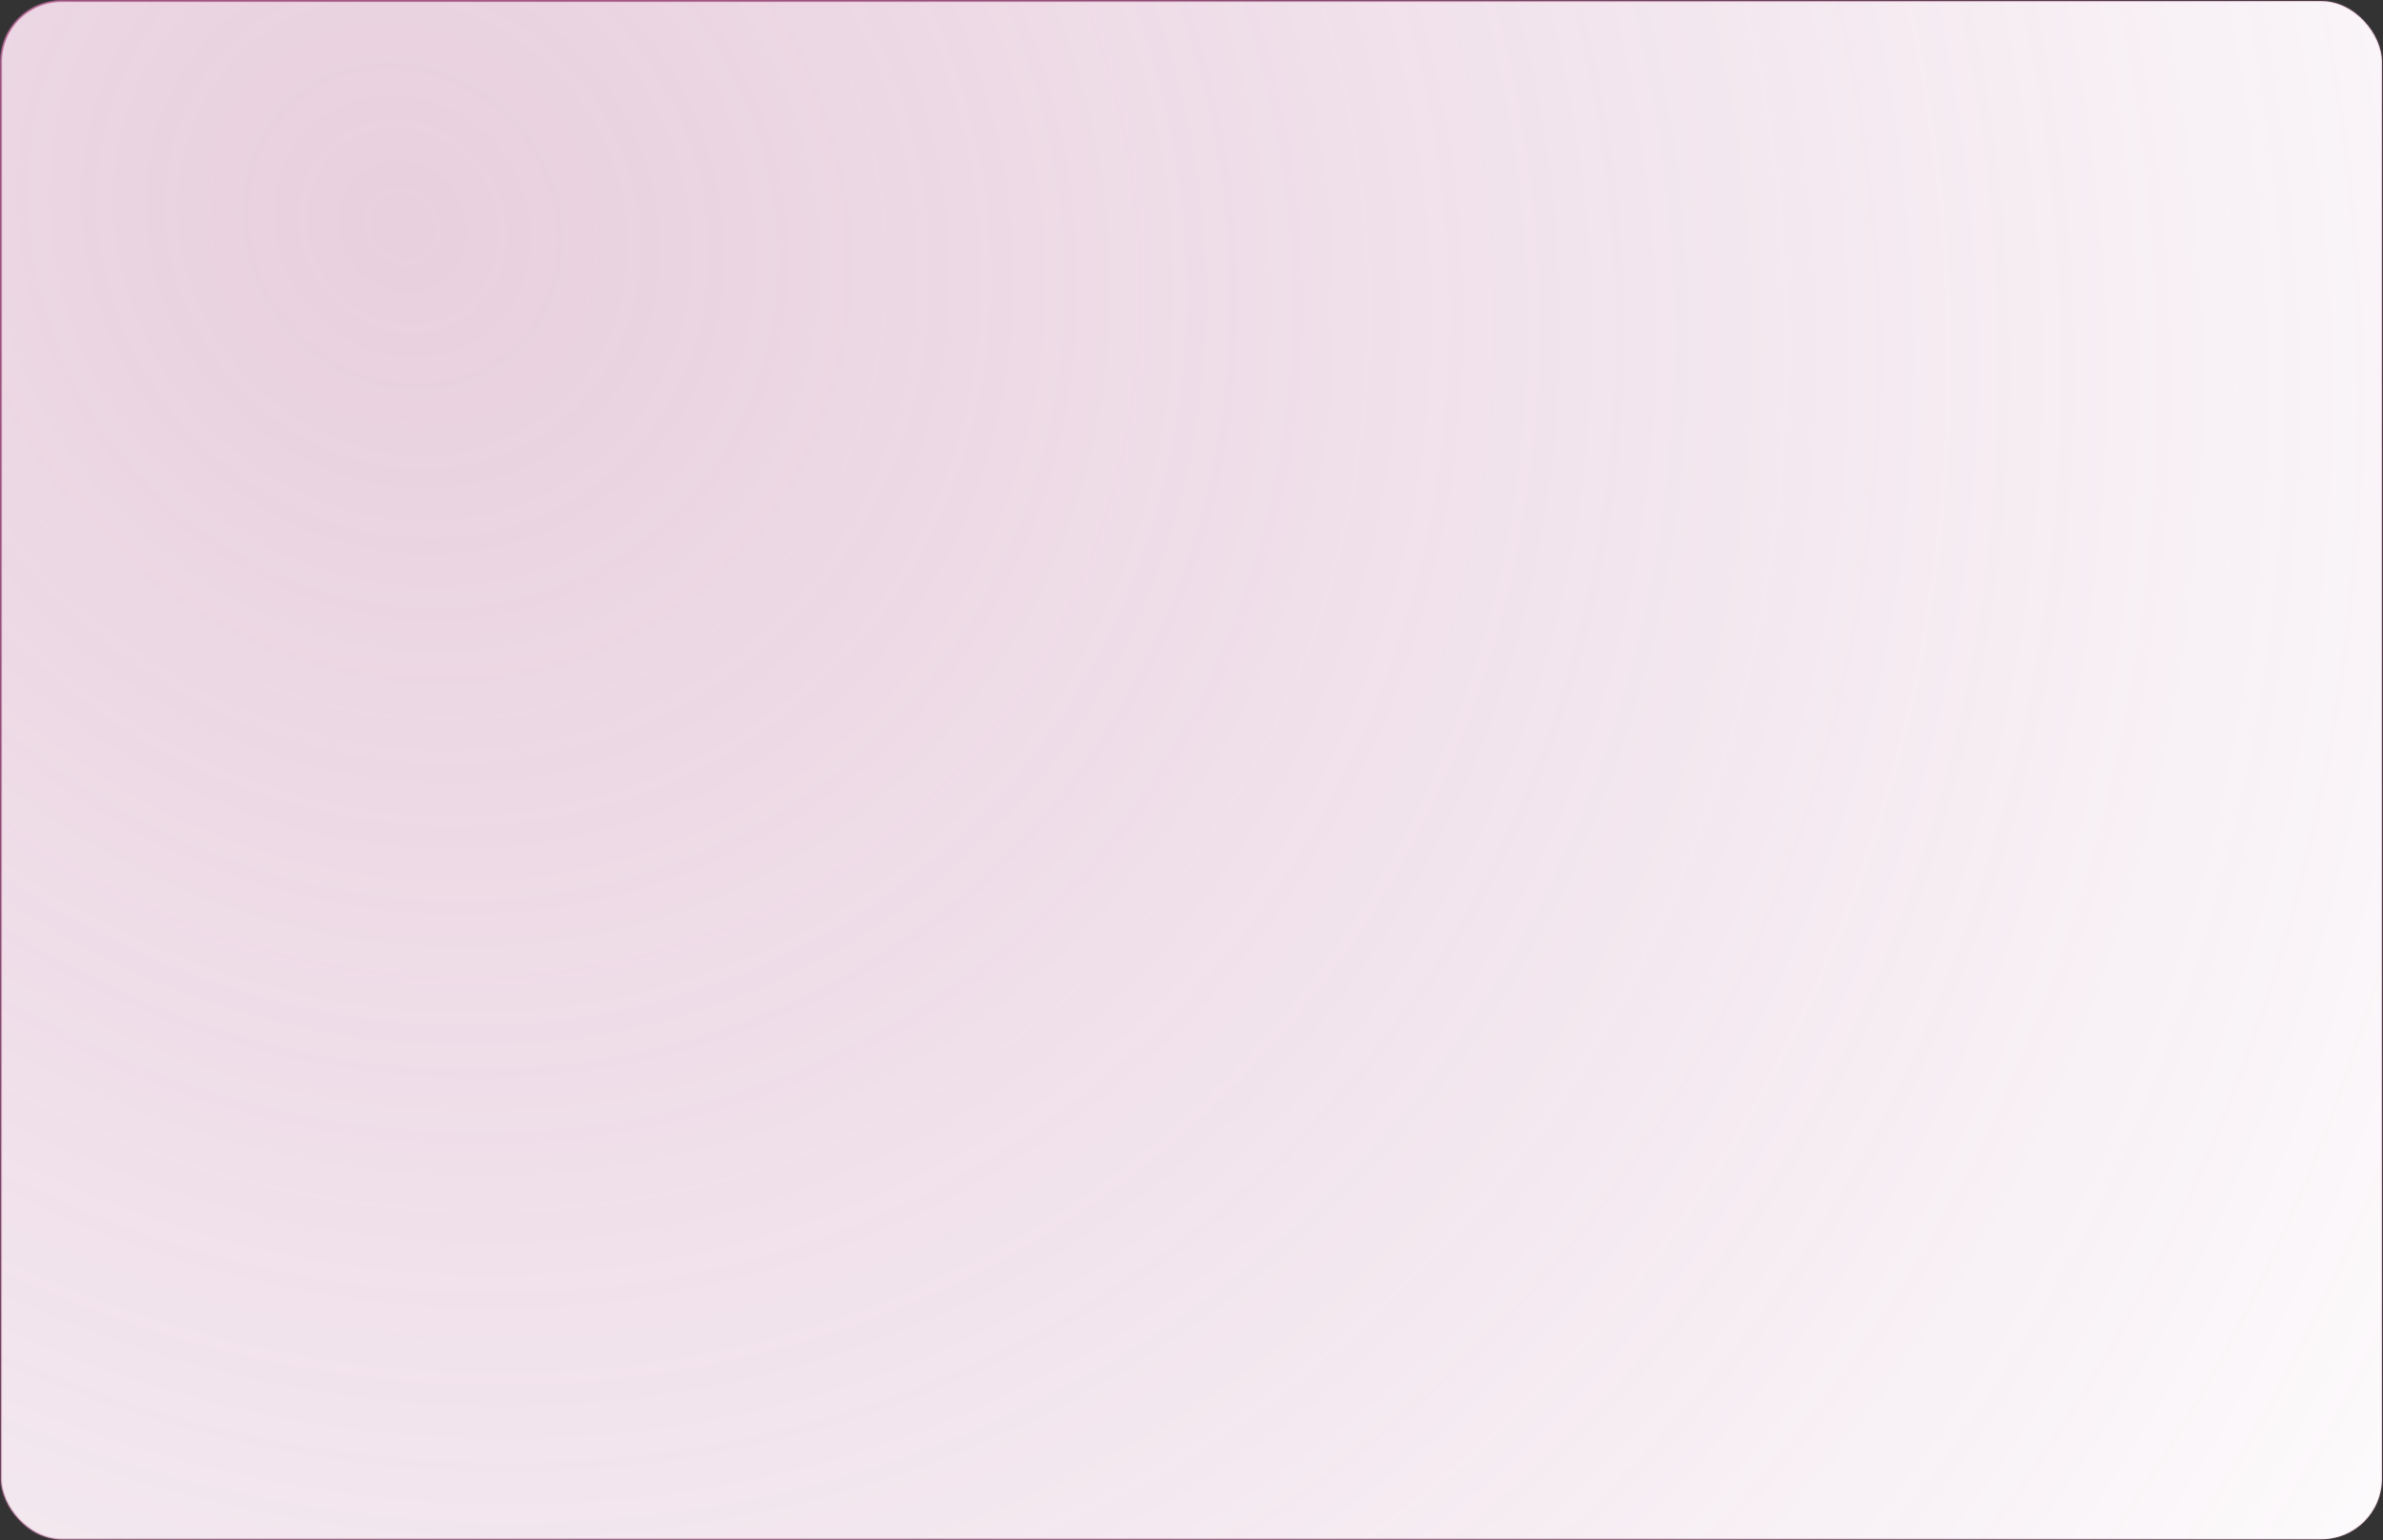 <?xml version="1.0" encoding="UTF-8"?> <svg xmlns="http://www.w3.org/2000/svg" width="1160" height="750" viewBox="0 0 1160 750" fill="none"><rect x="0" y="0" width="1160" height="750" fill="#333333" stroke="none"/> <rect x="0.5" y="0.5" width="1159" height="749" rx="29.5" fill="white"></rect> <rect x="0.5" y="0.5" width="1159" height="749" rx="29.5" fill="url(#paint0_radial_207_3)" fill-opacity="0.3"></rect> <rect x="0.5" y="0.5" width="1159" height="749" rx="29.5" stroke="url(#paint1_radial_207_3)"></rect> <defs> <radialGradient id="paint0_radial_207_3" cx="0" cy="0" r="1" gradientUnits="userSpaceOnUse" gradientTransform="translate(191.722 120.937) rotate(38.988) scale(1245.72 1156.81)"> <stop stop-color="#B56193"></stop> <stop offset="1" stop-color="#9E4380" stop-opacity="0"></stop> <stop offset="1" stop-color="#F0DFE9"></stop> </radialGradient> <radialGradient id="paint1_radial_207_3" cx="0" cy="0" r="1" gradientUnits="userSpaceOnUse" gradientTransform="translate(262.611 173.438) rotate(33.742) scale(1205.11 1011.46)"> <stop stop-color="#B56193"></stop> <stop offset="1" stop-color="#B56193" stop-opacity="0"></stop> </radialGradient> </defs> </svg> 